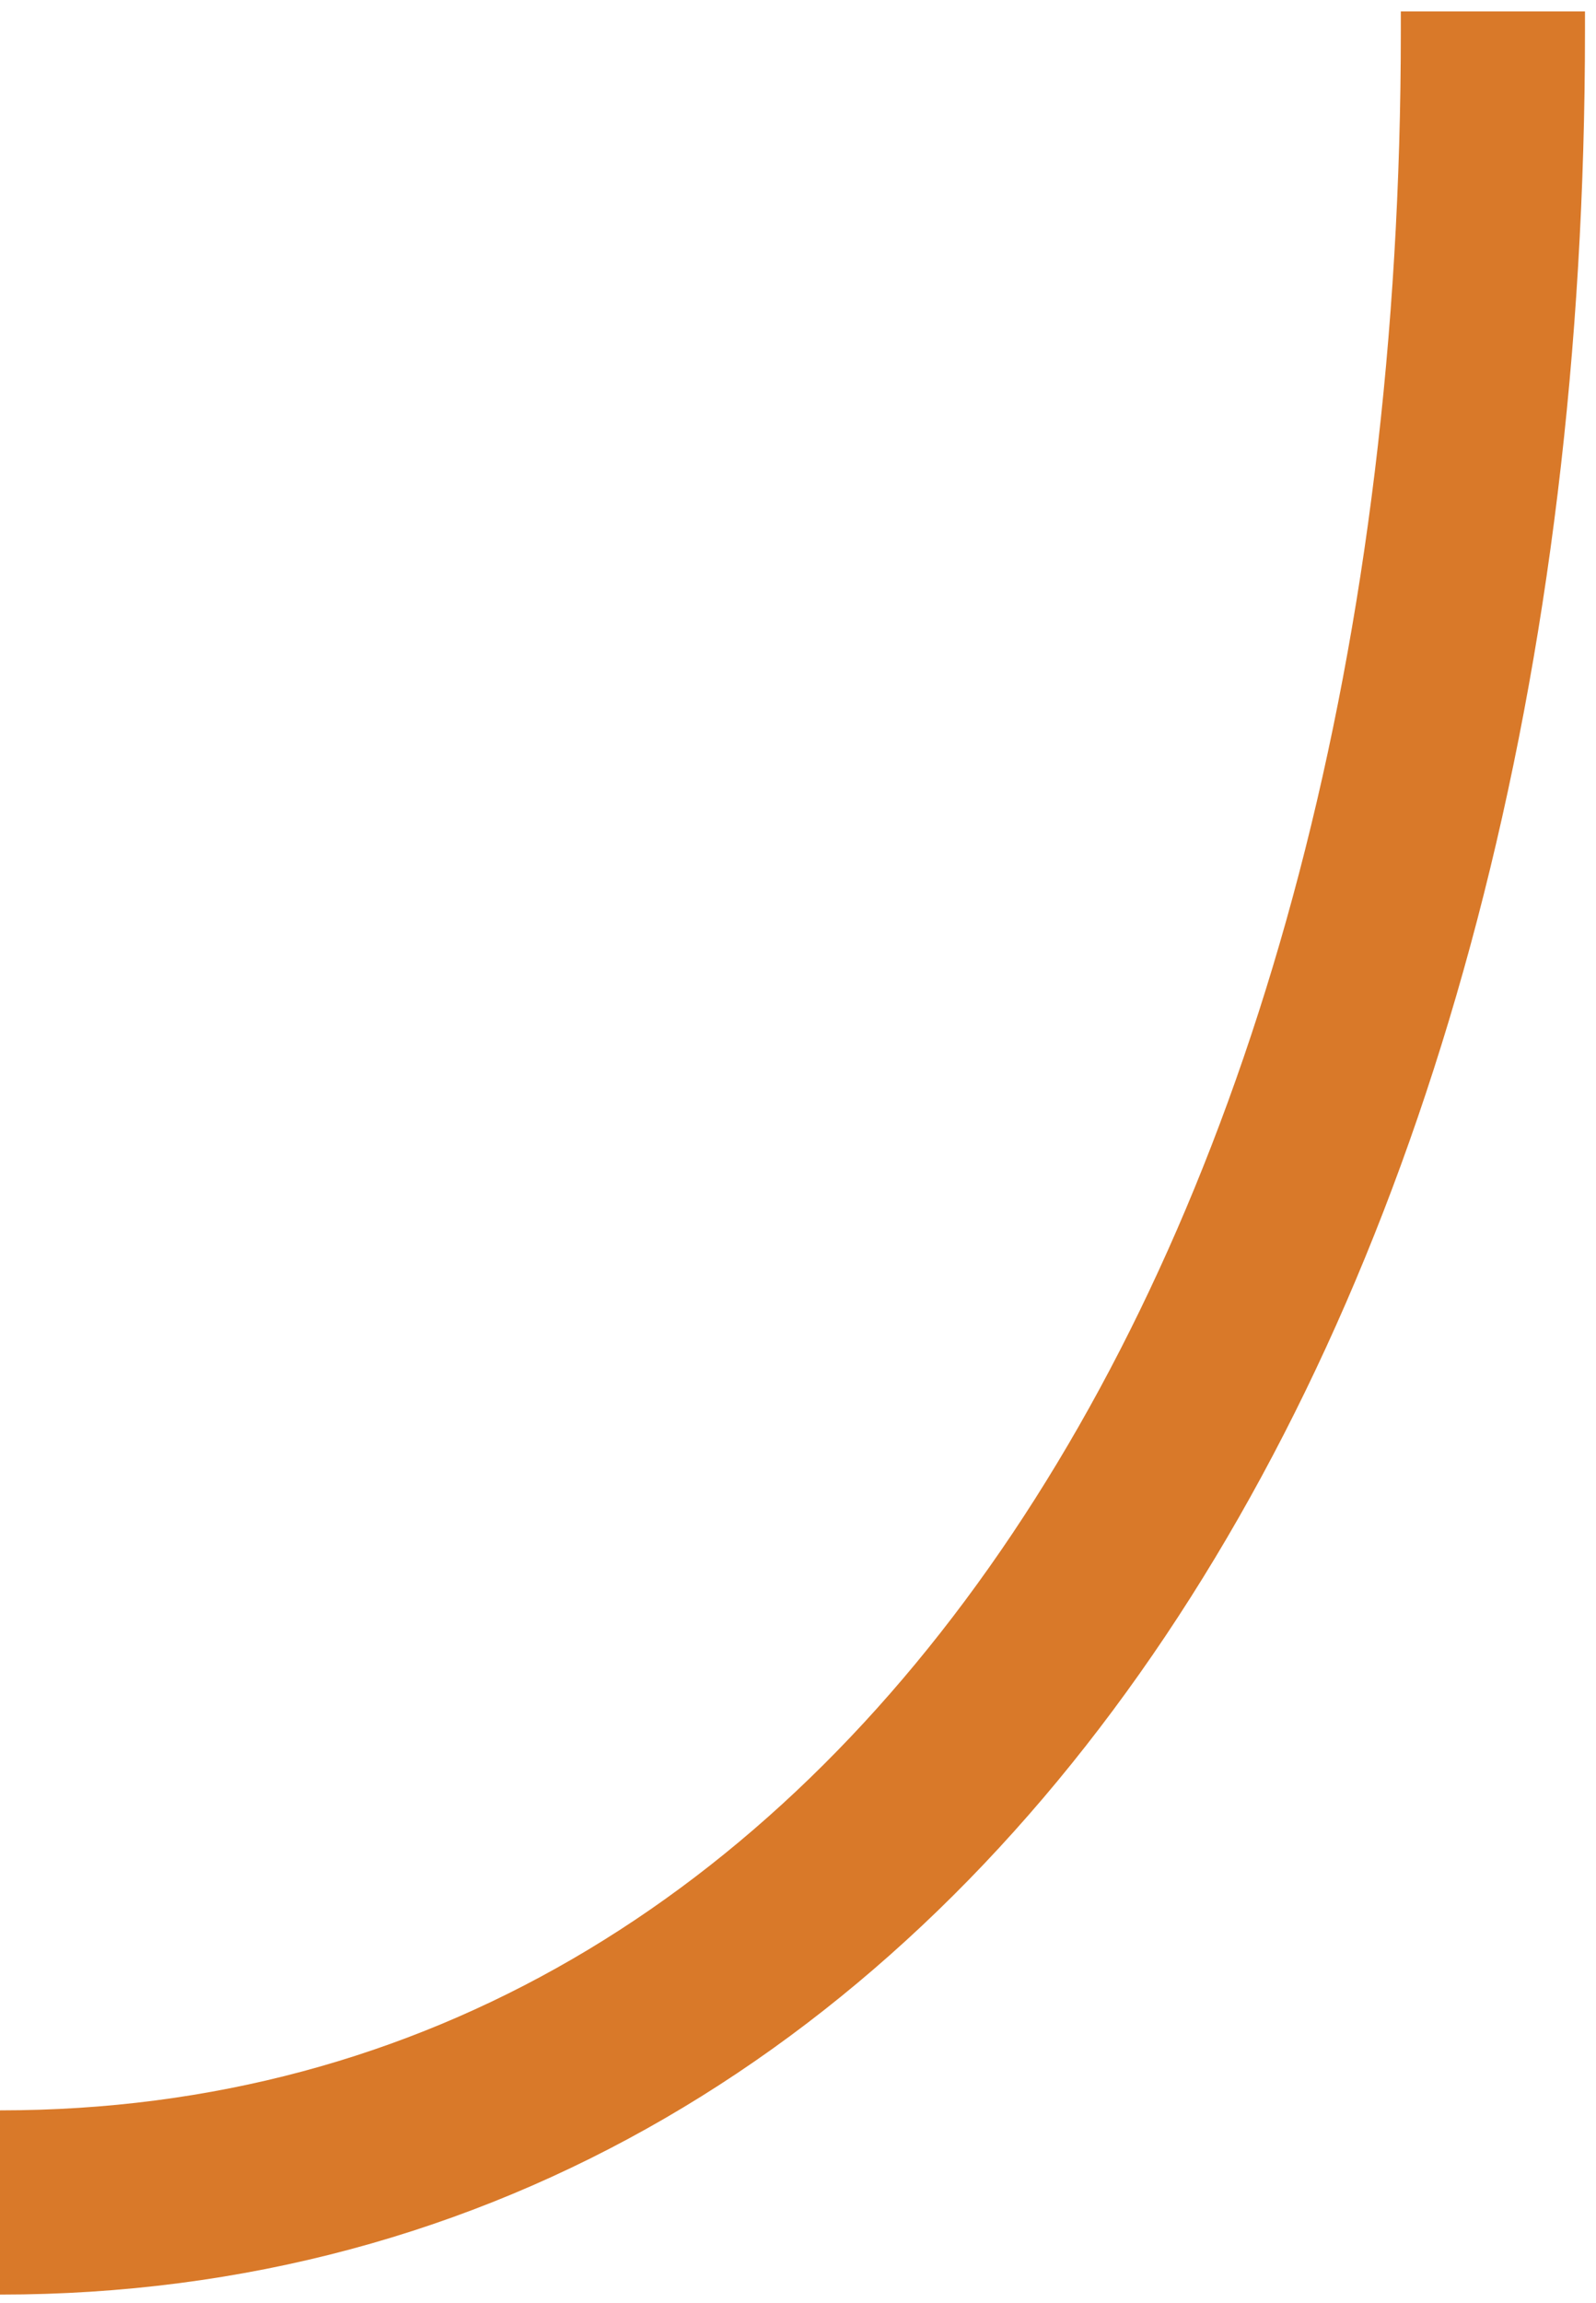 <svg width="52" height="75" viewBox="0 0 52 75" fill="none" xmlns="http://www.w3.org/2000/svg">
<path d="M0 71.731C29.761 71.731 48.641 41.651 48.641 1.011V0.371" stroke="#D97929" stroke-width="6" stroke-miterlimit="10"/>
</svg>
